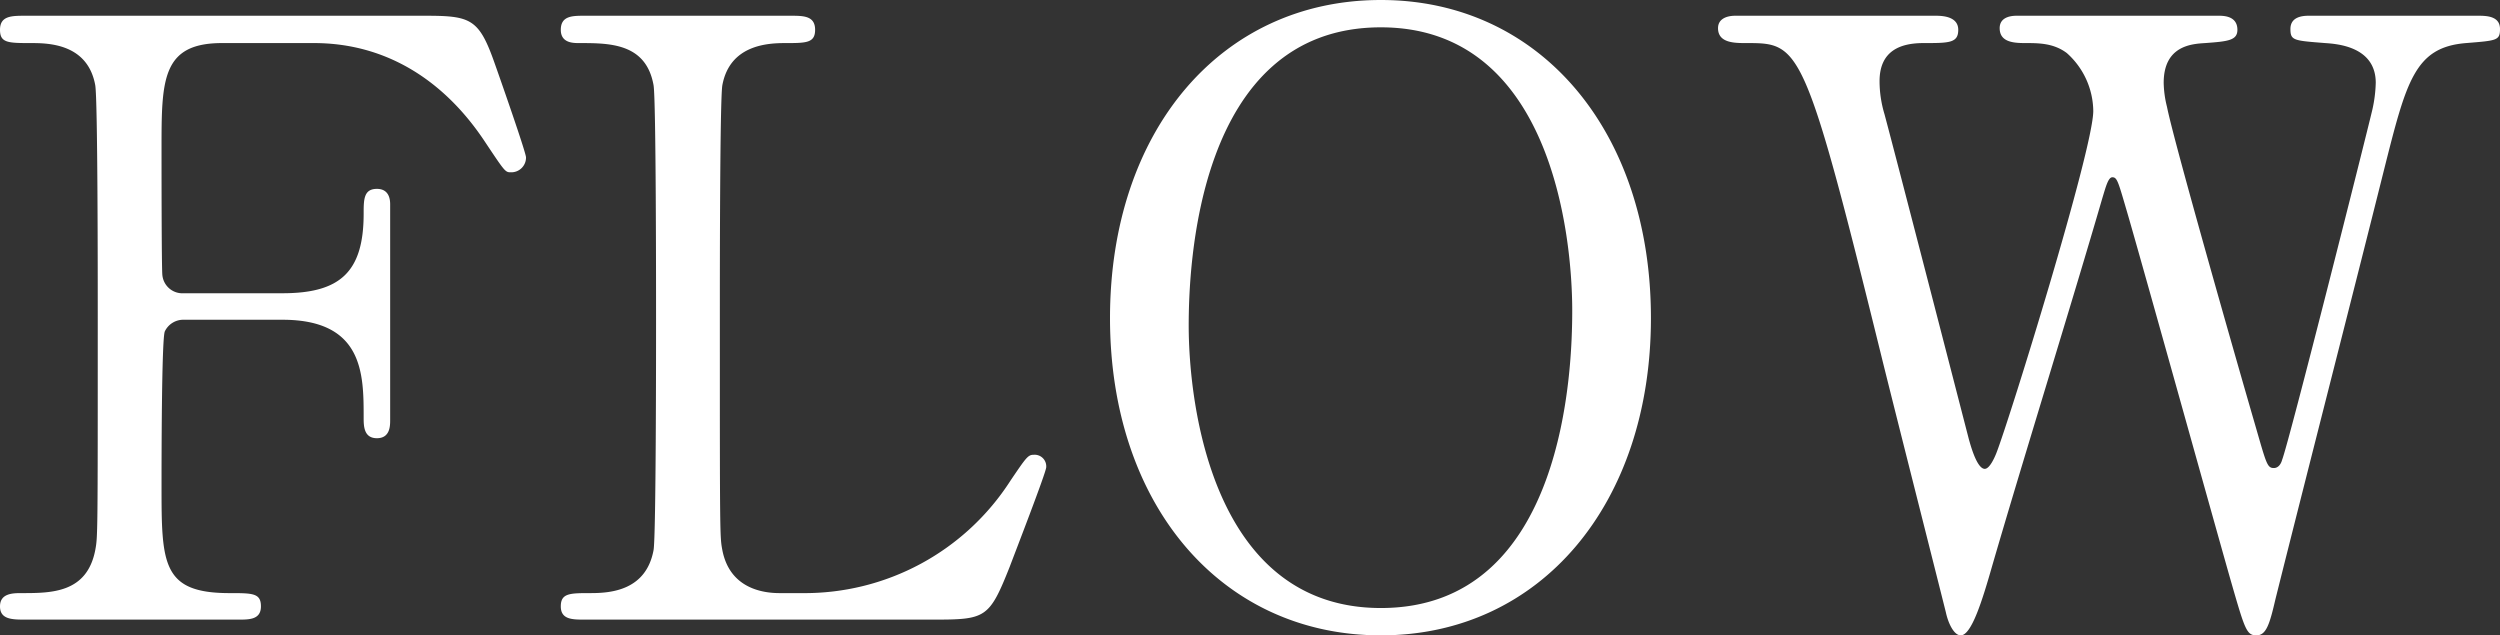 <svg xmlns="http://www.w3.org/2000/svg" width="331.98" height="84.37" viewBox="0 0 331.98 84.37">
  <rect x="0" y="0" width="331.98" height="84.37" fill="#333333" stroke="none"/>
  <path id="パス_18042" data-name="パス 18042" d="M-141.57-43.34a2.674,2.674,0,0,1-2.86-2.42c-.11-.99-.11-15.29-.11-16.72,0-9.13,0-14.08,8.03-14.08h12.21c9.79,0,17.49,5.17,22.77,13.2,2.64,3.96,2.64,3.96,3.41,3.96a1.953,1.953,0,0,0,1.98-1.98c0-.66-3.63-11-4.18-12.54-2.09-5.94-3.19-6.27-9.35-6.27h-52.91c-1.87,0-3.41,0-3.41,1.87,0,1.76,1.1,1.76,4.18,1.76,2.31,0,7.48.11,8.47,5.61.33,1.98.33,25.41.33,30.58,0,29.26,0,29.37-.33,31.13-1.1,5.72-5.83,5.72-9.79,5.72-1.1,0-2.86,0-2.86,1.76S-164.34,0-162.58,0h28.27c1.43,0,2.97,0,2.97-1.76s-1.1-1.76-4.18-1.76c-9.02,0-9.02-3.96-9.02-14.41,0-2.42,0-19.47.44-20.35a2.724,2.724,0,0,1,2.53-1.54h13.09c10.78,0,10.78,7.26,10.78,12.98,0,1.1,0,2.75,1.76,2.75s1.76-1.65,1.76-2.42v-28.6c0-.44,0-2.09-1.76-2.09s-1.76,1.43-1.76,3.3c0,7.81-3.19,10.56-10.78,10.56ZM-62.48-3.52c-2.09,0-6.6-.55-7.59-5.72-.33-1.76-.33-1.87-.33-31.13,0-5.17,0-28.6.33-30.58.99-5.39,6.05-5.61,8.36-5.61,2.75,0,3.96,0,3.96-1.76,0-1.87-1.54-1.87-3.3-1.87H-88.33c-1.65,0-3.19,0-3.19,1.87,0,1.76,1.65,1.76,2.42,1.76,4.07,0,8.91,0,9.9,5.61.33,1.98.33,26.95.33,31.35,0,3.19,0,28.49-.33,30.36-.99,5.39-5.72,5.72-8.36,5.72-2.75,0-3.96,0-3.96,1.76S-89.98,0-88.33,0h46.09c7.15,0,7.59-.11,10.34-7.04.66-1.76,4.84-12.54,4.84-13.2a1.54,1.54,0,0,0-1.65-1.65c-.77,0-.99.33-3.08,3.41A32.492,32.492,0,0,1-59.51-3.52ZM53.24-40.04c0-24.86-14.74-42.24-35.86-42.24-21.34,0-35.97,17.49-35.97,42.24S-3.85,2.09,17.38,2.09,53.24-15.4,53.24-40.04ZM17.38-1.54C-4.95-1.54-8.14-28.49-8.14-39.05c0-7.26.88-39.6,25.52-39.6,22.55,0,25.41,27.5,25.41,37.62C42.79-33.55,41.91-1.54,17.38-1.54Zm84.48-78.65c-.44,0-2.31,0-2.31,1.65,0,1.87,1.87,1.98,3.41,1.98,1.76,0,3.74,0,5.5,1.32a10.444,10.444,0,0,1,3.52,7.7c0,5.06-11.11,40.92-12.87,45.43-.22.55-.88,2.09-1.54,2.09-1.1,0-1.98-3.52-2.09-3.85-1.76-6.82-9.57-37.07-11.22-43.23a15.32,15.32,0,0,1-.66-4.4c0-4.18,2.97-5.06,5.83-5.06,3.41,0,4.62,0,4.62-1.76,0-1.87-2.31-1.87-3.08-1.87H64.46c-1.21,0-2.31.44-2.31,1.65,0,1.98,2.2,1.98,3.74,1.98,7.15,0,7.7,0,17.93,41.47C85.14-29.7,91.19-5.83,92.4-.99c.33,1.54,1.1,3.08,1.98,3.08,1.43,0,2.86-4.62,4.18-9.24,3.96-13.64,10.67-35.2,14.63-48.84.44-1.43.77-2.75,1.32-2.75.66,0,.77.55,2.09,5.06,2.2,7.59,11.66,41.58,13.64,48.51,1.87,6.49,2.09,7.26,3.41,7.26s1.76-1.54,2.53-4.84c3.96-15.84,10.45-41.14,14.41-56.98,2.97-11.77,4.07-16.28,10.89-16.83,4.07-.33,4.51-.33,4.51-1.87,0-1.76-1.87-1.76-2.97-1.76H140.58c-.99,0-2.42.22-2.42,1.76s.44,1.54,4.62,1.87c1.54.11,6.71.44,6.71,5.28a18.123,18.123,0,0,1-.44,3.52c-.88,3.74-11.11,44.33-11.99,46.53-.11.44-.44,1.1-1.1,1.1-.88,0-.99-.55-2.42-5.5-2.53-8.69-10.89-37.95-11.77-42.46a13.958,13.958,0,0,1-.44-3.19c0-4.95,3.74-5.17,5.5-5.28,2.97-.22,4.29-.33,4.29-1.76,0-1.87-1.87-1.87-2.53-1.87Z" transform="translate(165.99 82.28)" fill="#fff"/>
</svg>

